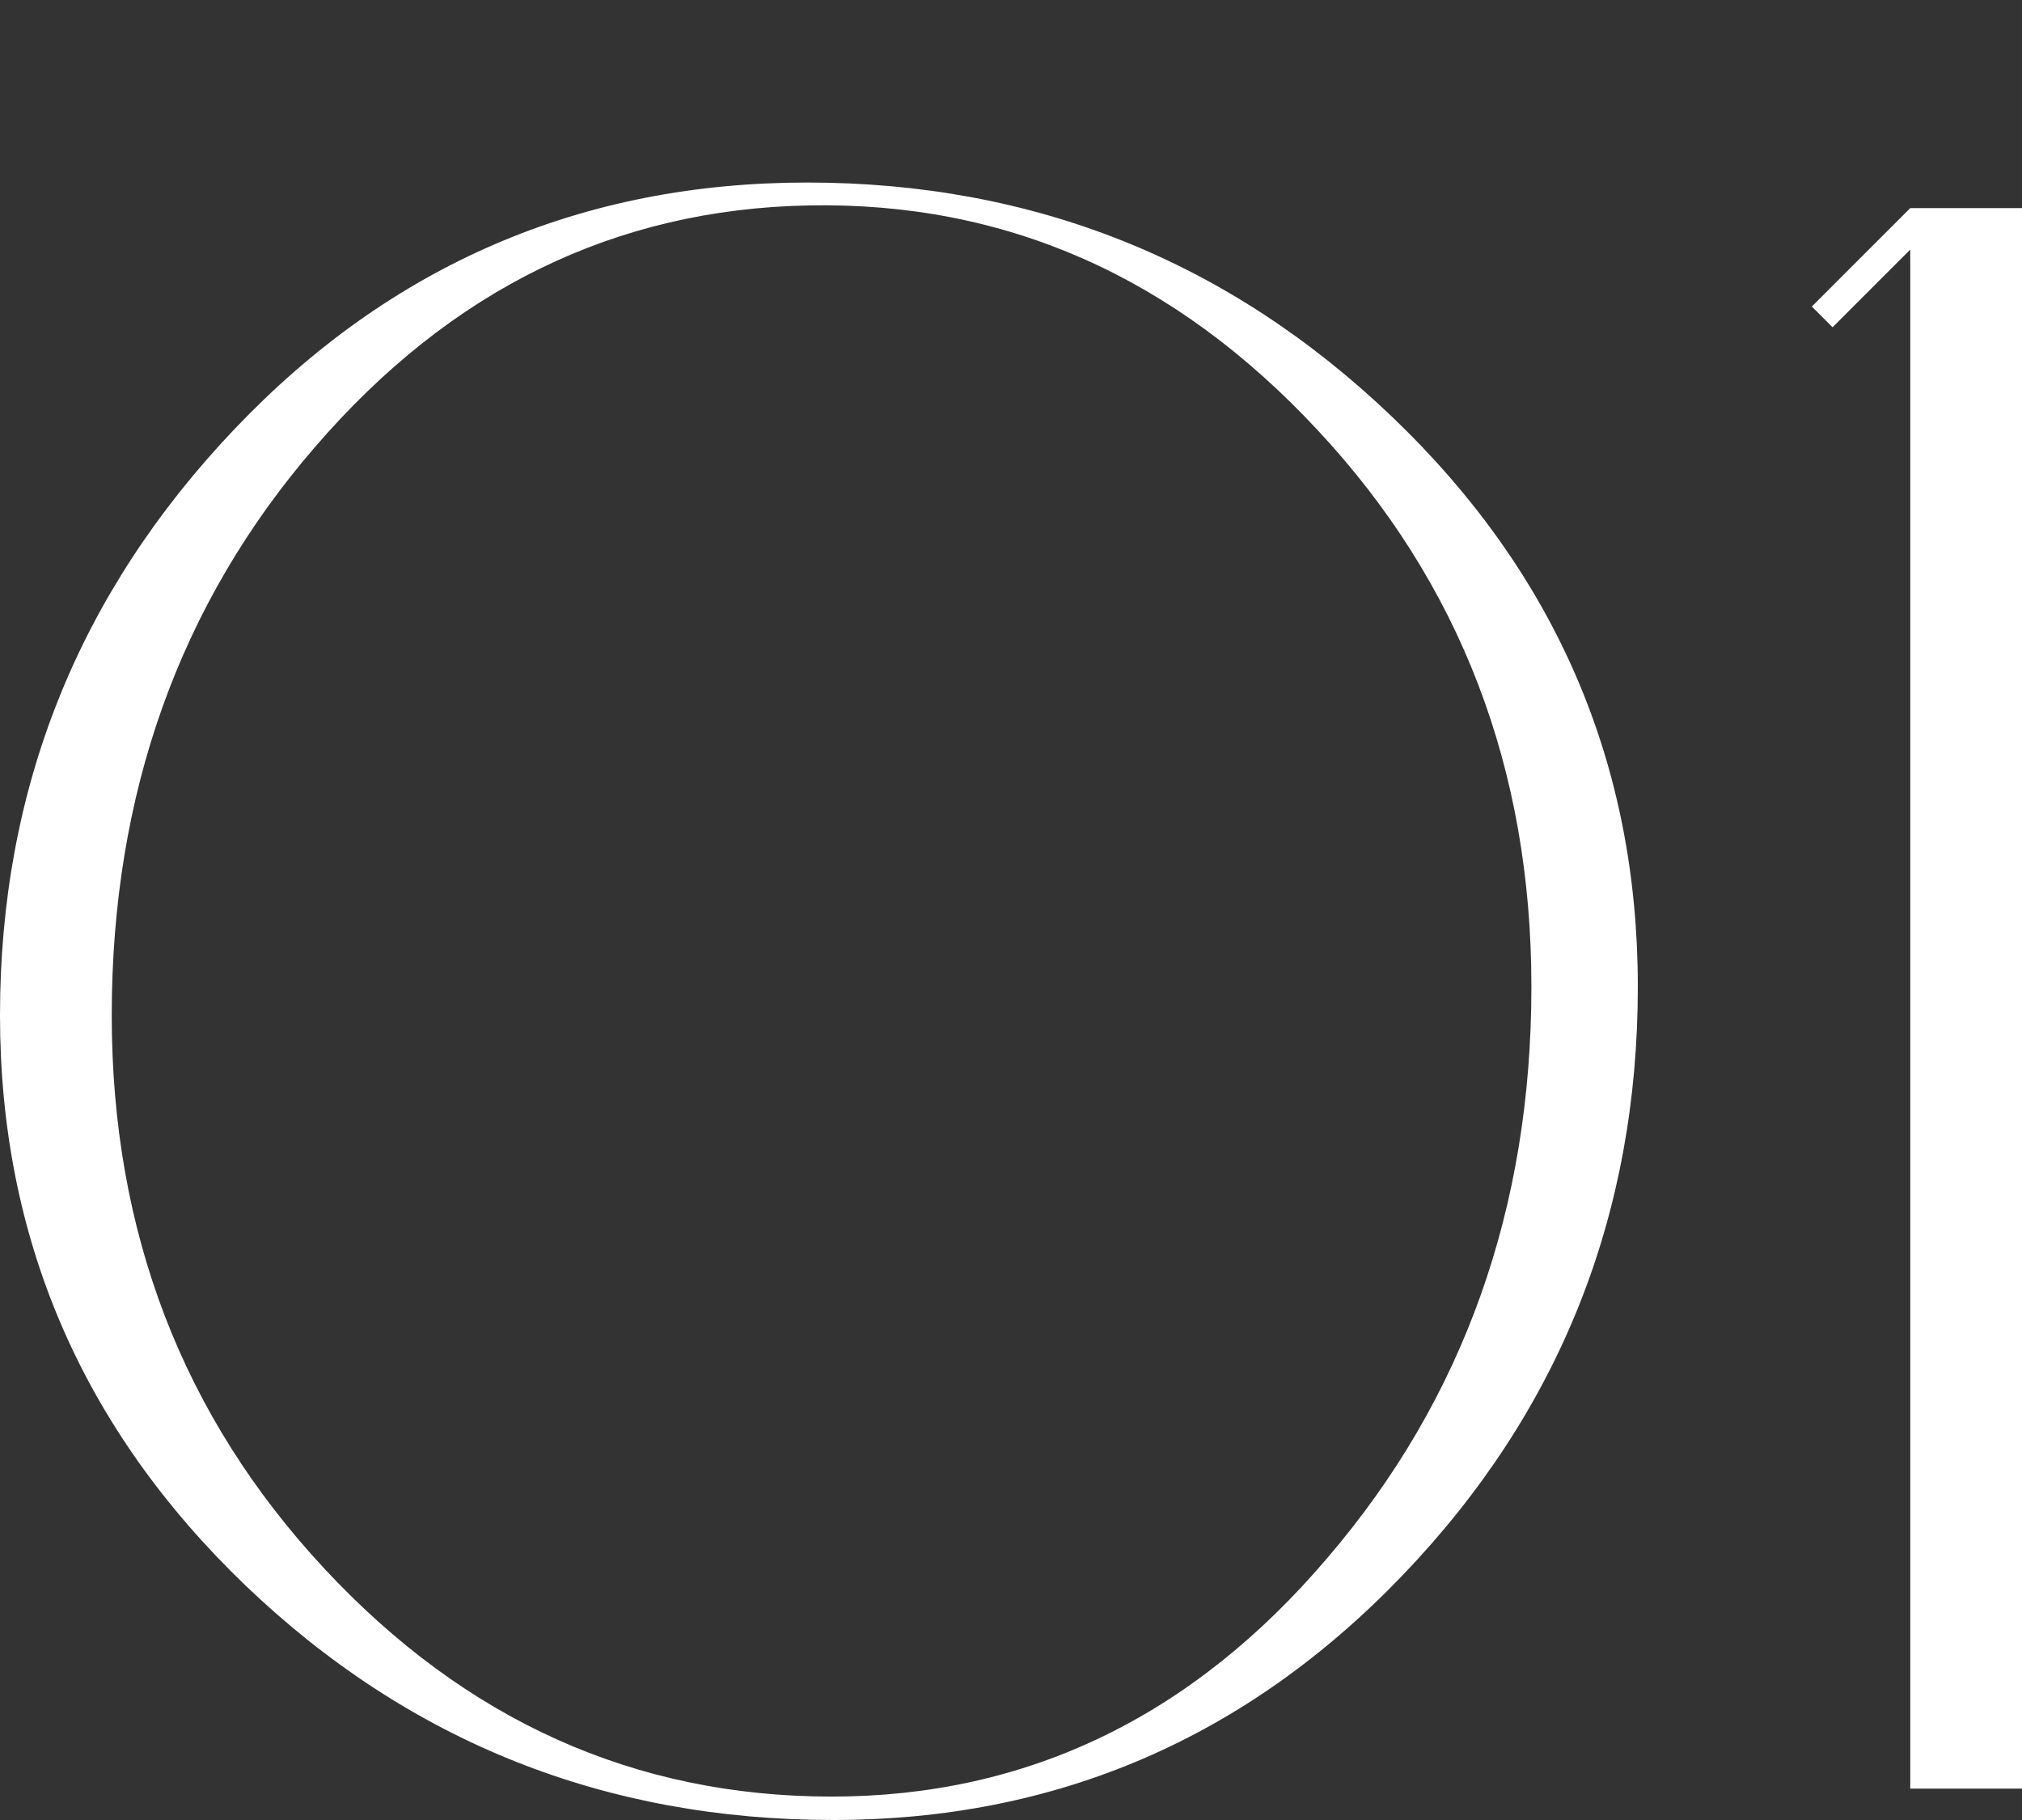 <?xml version="1.0" encoding="utf-8"?>
<!-- Generator: Adobe Illustrator 22.0.1, SVG Export Plug-In . SVG Version: 6.00 Build 0)  -->
<svg version="1.1" id="レイヤー_1" xmlns="http://www.w3.org/2000/svg" xmlns:xlink="http://www.w3.org/1999/xlink" x="0px"
	 y="0px" viewBox="0 0 380 342" style="enable-background:new 0 0 380 342;" xml:space="preserve">
<rect x="0" y="0" width="380" height="342" fill="#333333" stroke="none"/>
<style type="text/css">
	.st0{fill:#FFFFFF;}
</style>
<g>
	<path class="st0" d="M307.8,185.4c0,42.9-14.7,79.8-44.1,110.5c-29.4,30.7-65.1,46.1-107.1,46.1c-42.9,0-79.8-14.7-110.5-44.1
		C15.4,268.4,0,232.7,0,190.8c0-42.6,14.7-79.3,44.1-110.2c29.4-30.9,65.3-46.3,107.6-46.3c42.6,0,79.3,14.7,110,44.1
		C292.4,107.8,307.8,143.5,307.8,185.4z M287.8,185.4c0-41-13.4-75.9-40.2-104.6C220.8,52,189,37.9,152,38.6
		c-36.4,0.7-67.3,15.8-92.8,45.4C33.7,113.5,21,149.2,21,190.8c0,40.7,13.3,75.3,39.9,103.9c26.6,28.6,58.4,42.9,95.4,42.9
		c36.7,0,67.8-15,93.2-44.9C275.1,262.8,287.8,227,287.8,185.4z"/>
	<path class="st0" d="M380,336.1h-21V46.9l-14.6,14.6l-3.9-3.9L359,39.1h21V336.1z"/>
</g>
</svg>
